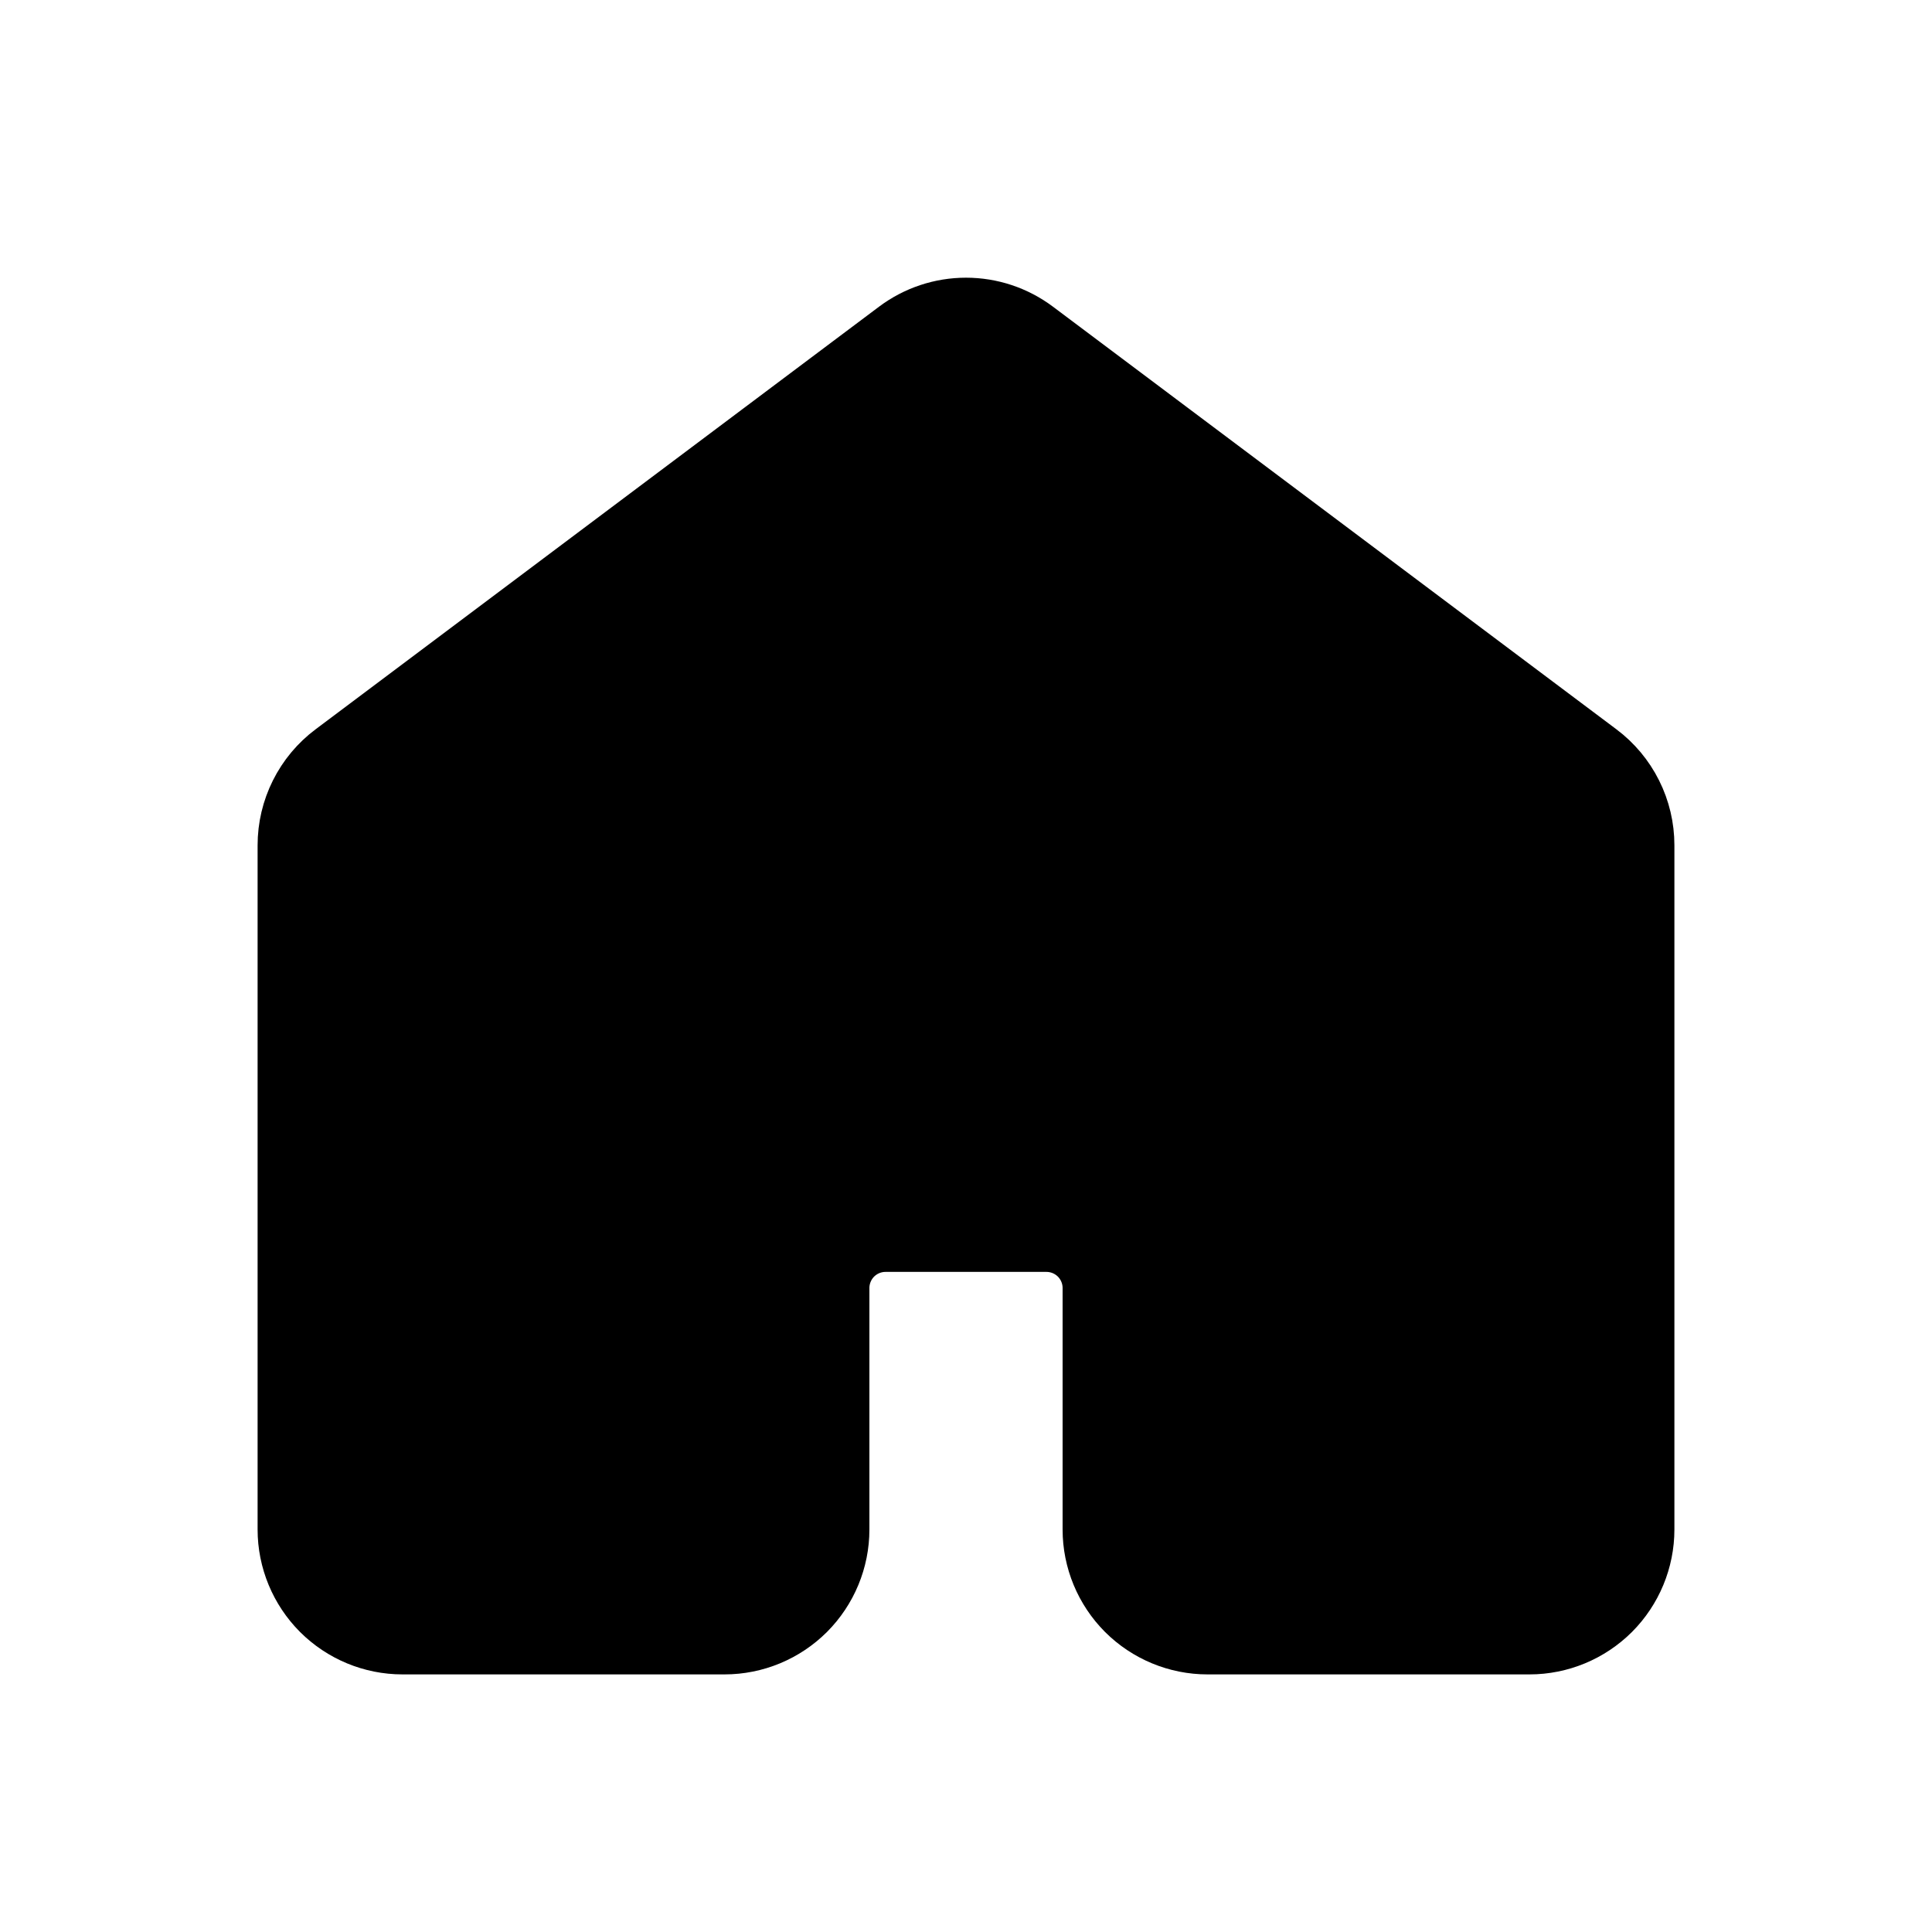 <svg width="30" height="30" viewBox="0 0 30 30" fill="none" xmlns="http://www.w3.org/2000/svg">
<path d="M25 23.75V13.125C25 12.931 24.955 12.74 24.868 12.566C24.781 12.392 24.655 12.241 24.5 12.125L15.75 5.562C15.534 5.4 15.271 5.312 15 5.312C14.729 5.312 14.466 5.4 14.25 5.562L5.5 12.125C5.345 12.241 5.219 12.392 5.132 12.566C5.045 12.74 5 12.931 5 13.125V23.75C5 24.081 5.132 24.399 5.366 24.634C5.601 24.868 5.918 25 6.25 25H11.25C11.582 25 11.899 24.868 12.134 24.634C12.368 24.399 12.5 24.081 12.5 23.75V20C12.5 19.669 12.632 19.351 12.866 19.116C13.101 18.882 13.418 18.75 13.75 18.75H16.25C16.581 18.75 16.899 18.882 17.134 19.116C17.368 19.351 17.5 19.669 17.5 20V23.75C17.5 24.081 17.632 24.399 17.866 24.634C18.101 24.868 18.419 25 18.75 25H23.75C24.081 25 24.399 24.868 24.634 24.634C24.868 24.399 25 24.081 25 23.75Z" fill="black" stroke="black" stroke-width="2" stroke-linecap="round" stroke-linejoin="round"/>
</svg>
